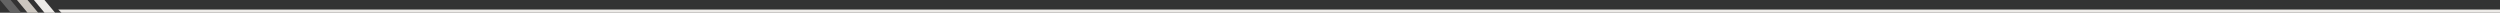 <svg width="1180" height="6" fill="none" xmlns="http://www.w3.org/2000/svg"><rect width="100%" height="100%" fill="#333333" stroke="none"/><path d="M10 6H5V0l5 6ZM0 0h5v6L0 0Z" fill="#636363"/><path d="M18 6h-5V0l5 6ZM8 0h5v6L8 0Z" fill="#CBC6BF"/><path d="M26 6h-5V0l5 6ZM16 0h5v6l-5-6ZM27.5 4.5H29V6l-1.5-1.5ZM29 4.5h1151V6H29z" fill="#EDEBE8"/></svg>